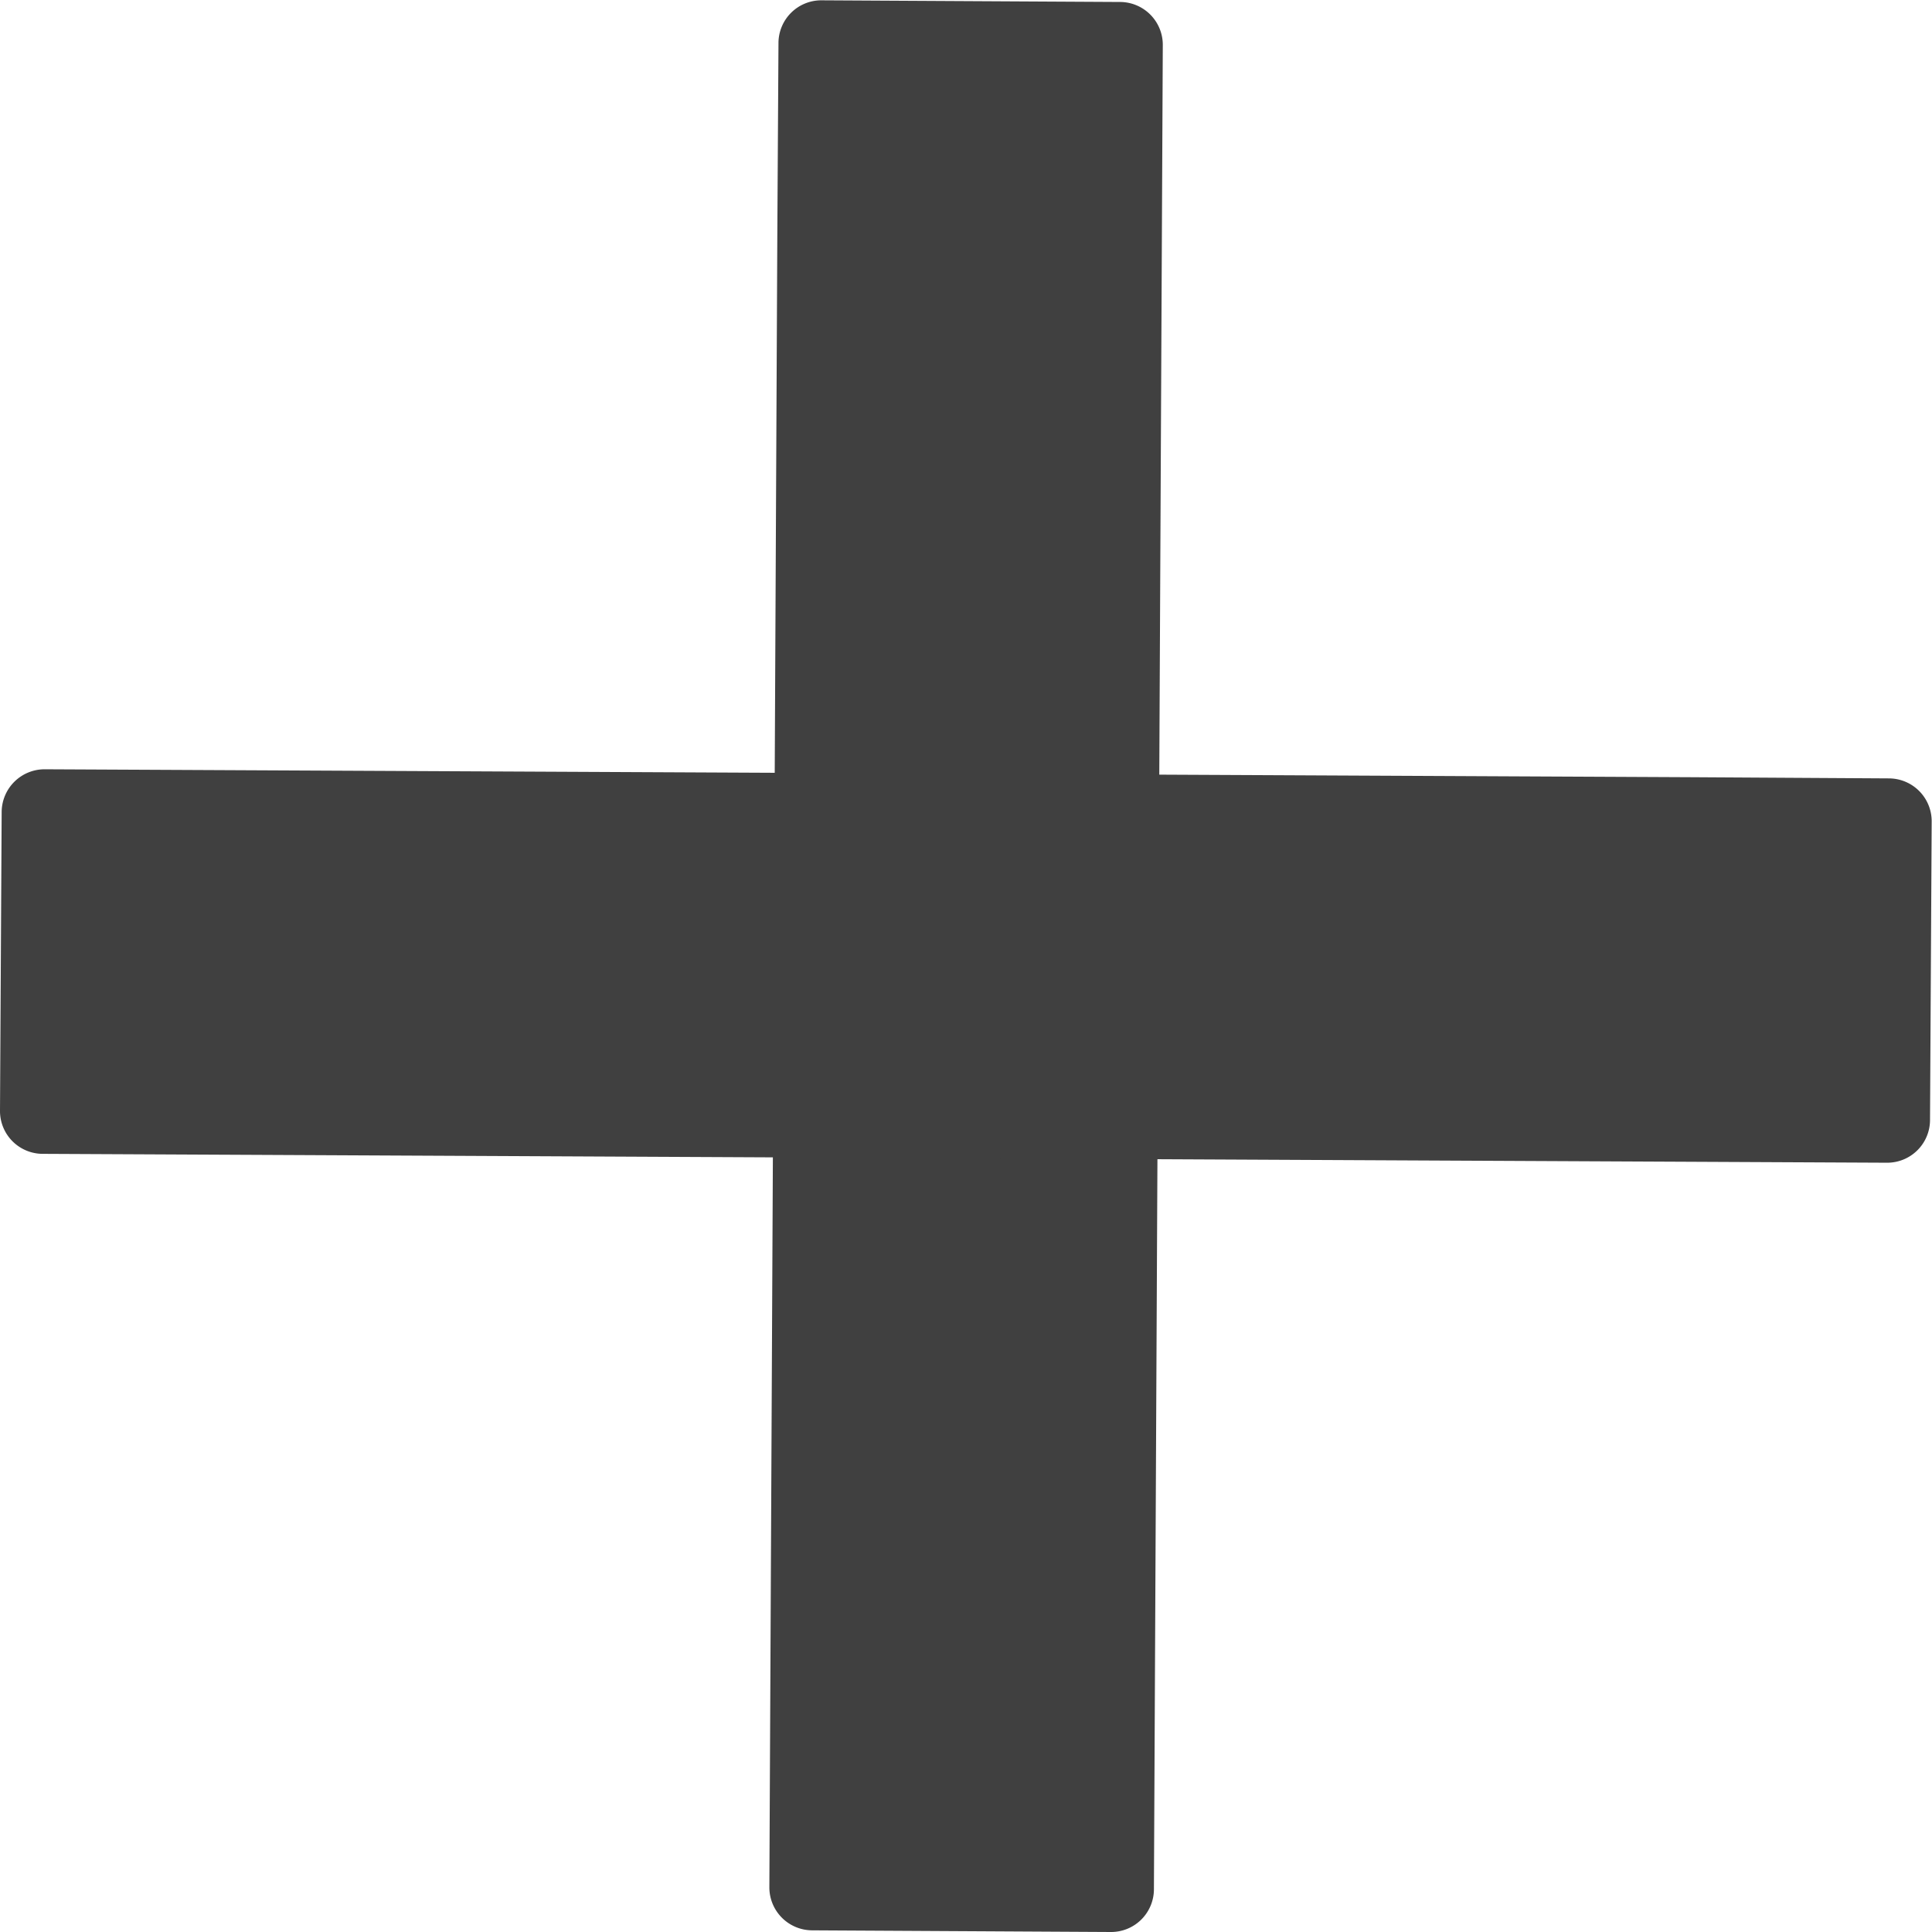 <svg xmlns="http://www.w3.org/2000/svg" width="24.376" height="24.376" viewBox="0 0 24.376 24.376">
  <g id="Group_230" data-name="Group 230" transform="translate(202.807 50.83)">
    <path id="Path_448" data-name="Path 448" d="M-118.054-50.267l-.112,23.277a.54.54,0,0,1-.542.536l-3.775-.021a.542.542,0,0,1-.535-.543s.1-20.758.1-20.772.015-2.5.015-2.5a.54.54,0,0,1,.542-.536l3.775.021A.541.541,0,0,1-118.054-50.267Z" transform="translate(-70.082)" fill="#404040"/>
    <path id="Path_449" data-name="Path 449" d="M-178.994,33.917l-23.277-.112a.54.54,0,0,1-.536-.542l.021-3.775a.542.542,0,0,1,.543-.535s20.758.1,20.772.1l2.5.015a.541.541,0,0,1,.536.542l-.021,3.775A.54.54,0,0,1-178.994,33.917Z" transform="translate(0 -70.077)" fill="#404040"/>
  </g>
</svg>
